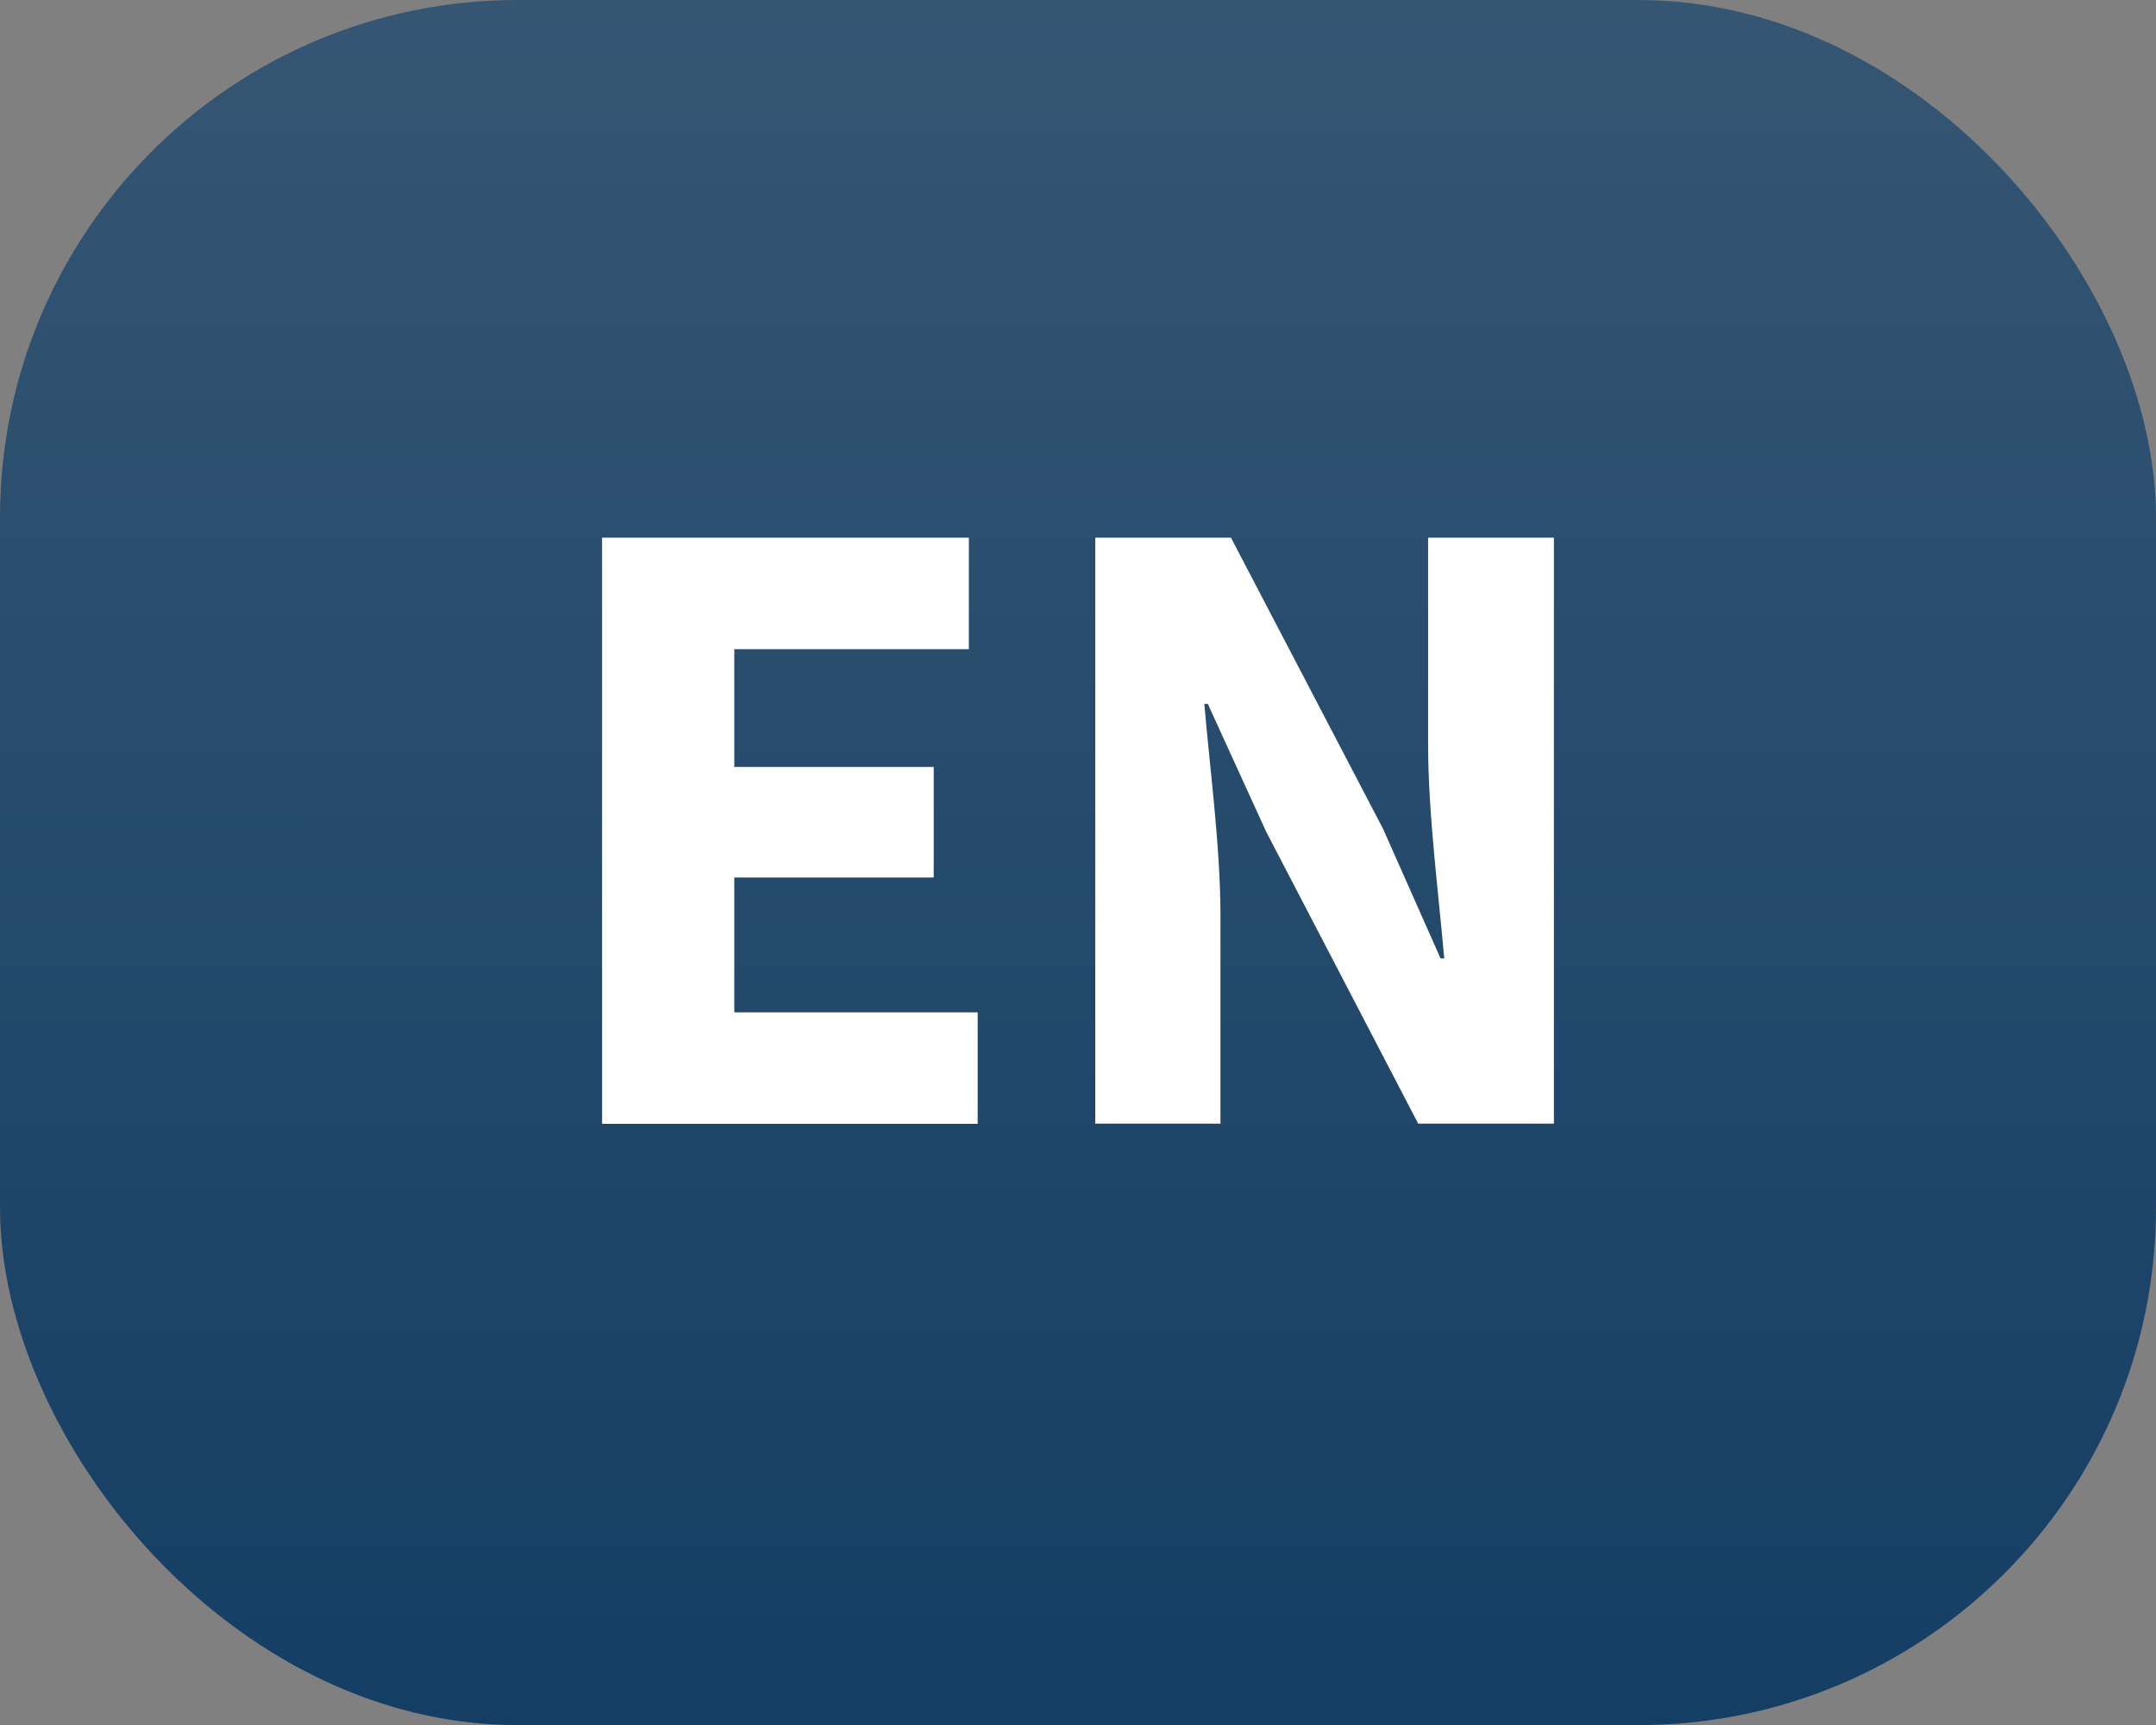 <svg id="Ebene_1" data-name="Ebene 1" xmlns="http://www.w3.org/2000/svg" xmlns:xlink="http://www.w3.org/1999/xlink" viewBox="0 0 141.73 113.39"><rect x="0" y="0" width="141.73" height="113.39" fill="#808080" stroke="none"/><defs><style>.cls-1{fill:url(#Unbenannter_Verlauf_36);}.cls-2{fill:#fff;}</style><linearGradient id="Unbenannter_Verlauf_36" x1="70.86" x2="70.87" y2="113.39" gradientUnits="userSpaceOnUse"><stop offset="0" stop-color="#355673"/><stop offset="1" stop-color="#143e64"/></linearGradient></defs><title>RSG_button_sprache_EN</title><rect class="cls-1" width="141.73" height="113.39" rx="34.02" ry="34.02"/><path class="cls-2" d="M39.58,35.34H63.69v7.33H48.27v7.74H61.38v7.27H48.27v8.86h16v7.33H39.58V35.34Z" transform="translate(0 0)"/><path class="cls-2" d="M72,35.34h8.92l10,19.14L94.7,63h0.24c-0.35-4.08-1.06-9.51-1.06-14.06V35.34h8.27V73.86H93.23l-10-19.2L79.4,46.27H79.17c0.36,4.25,1.06,9.39,1.06,13.94V73.86H72V35.34Z" transform="translate(0 0)"/></svg>